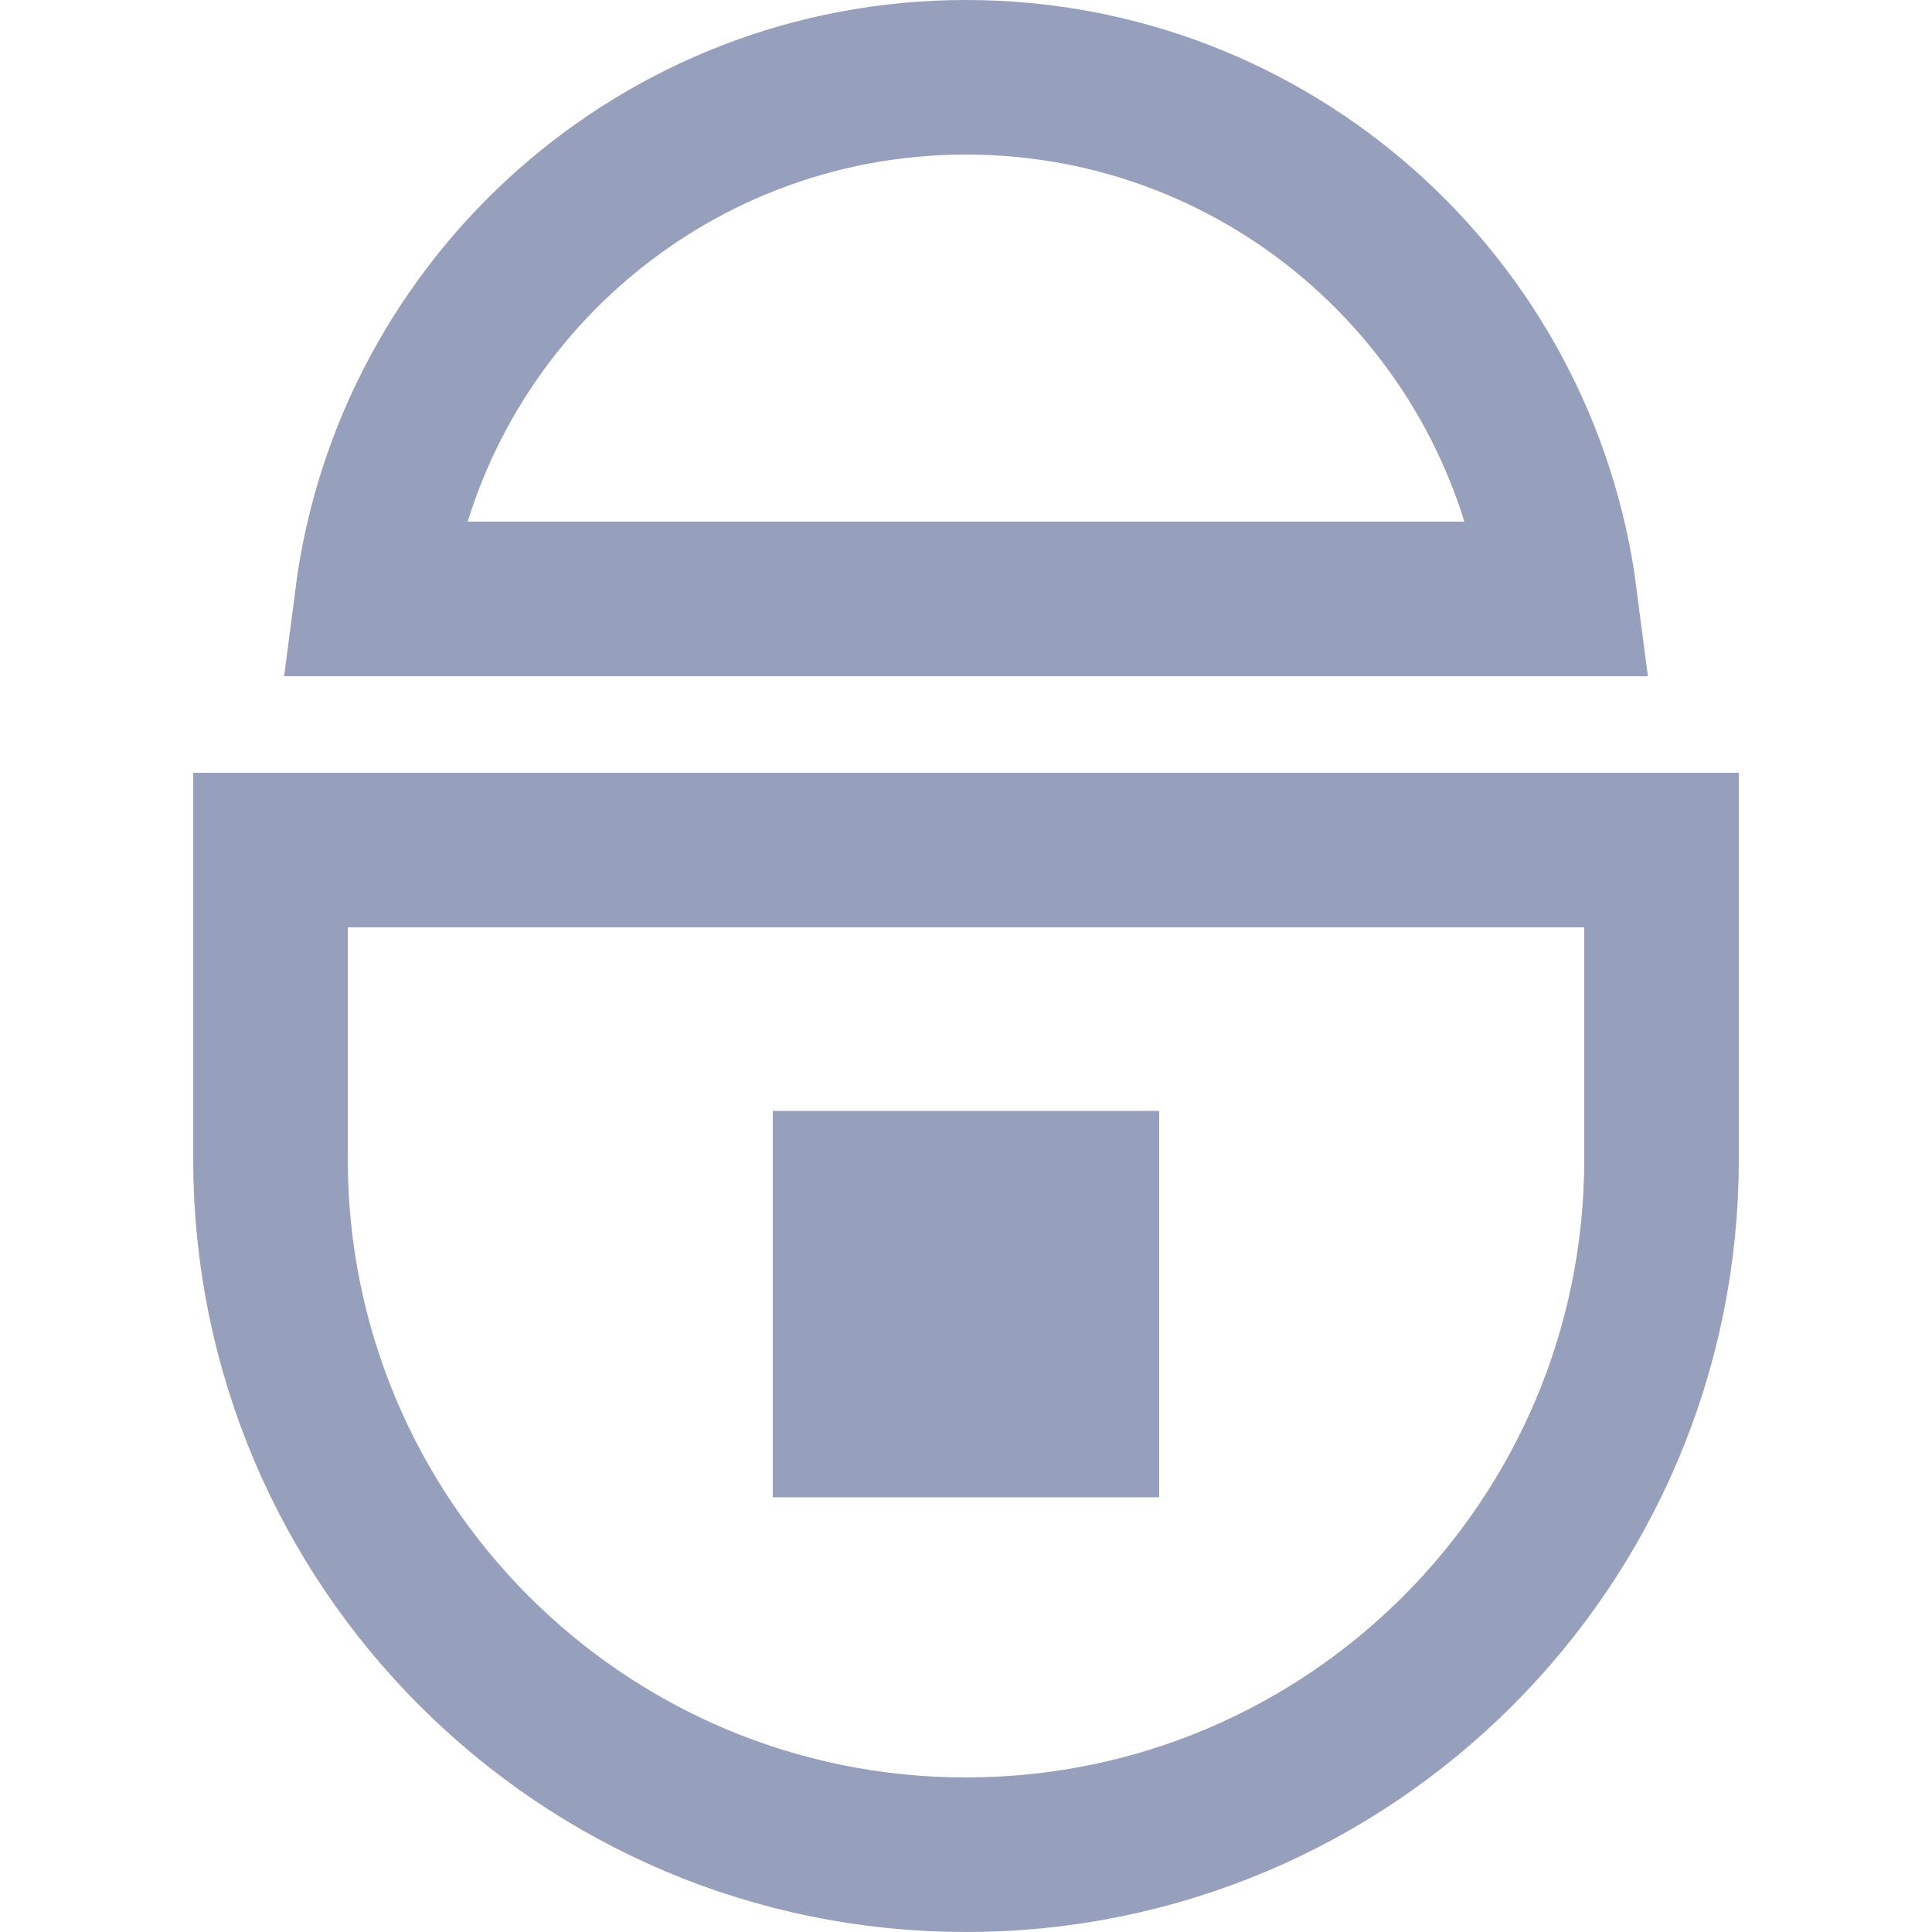 <?xml version="1.0" encoding="UTF-8"?>
<svg width="20px" height="20px" viewBox="0 0 20 20" version="1.1" xmlns="http://www.w3.org/2000/svg" xmlns:xlink="http://www.w3.org/1999/xlink">
    <!-- Generator: Sketch 52.2 (67145) - http://www.bohemiancoding.com/sketch -->
    <title>密码</title>
    <desc>Created with Sketch.</desc>
    <g id="密码" stroke="none" stroke-width="1" fill="none" fill-rule="evenodd">
        <g fill-rule="nonzero">
            <rect id="Rectangle" x="0" y="0" width="20" height="20"></rect>
            <path d="M2.8,8.8 L2.8,12 C2.8,15.976 6.024,19.2 10,19.2 C13.976,19.2 17.2,15.976 17.2,12 L17.2,8.8 L2.8,8.8 Z" id="Rectangle" stroke="#969FBC" stroke-width="1.6"></path>
            <rect id="Rectangle" fill="#969FBC" x="8" y="11.5" width="4" height="4"></rect>
            <path d="M3.851,6.2 L16.149,6.2 C15.756,3.154 13.153,0.8 10,0.8 C6.847,0.8 4.244,3.154 3.851,6.2 Z" id="Path" stroke="#969FBC" stroke-width="1.6"></path>
        </g>
    </g>
</svg>
